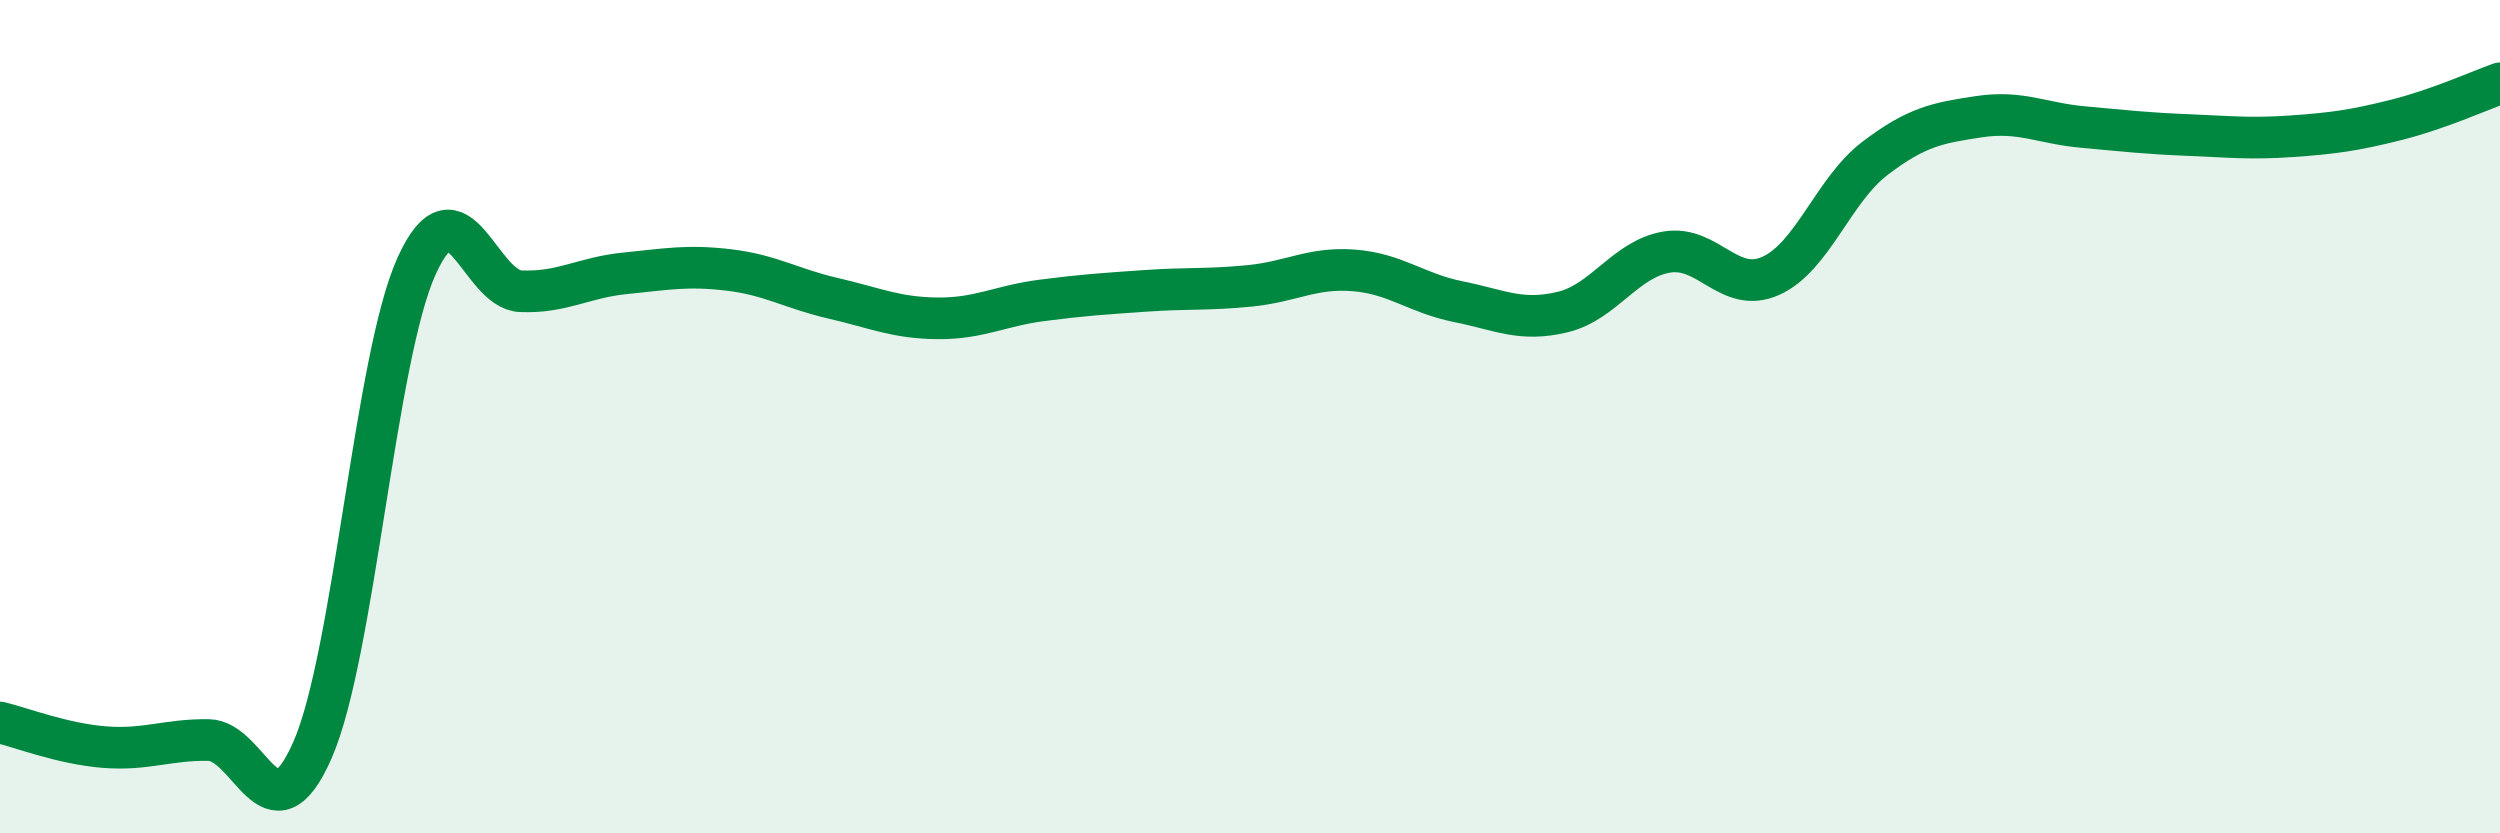 
    <svg width="60" height="20" viewBox="0 0 60 20" xmlns="http://www.w3.org/2000/svg">
      <path
        d="M 0,17.34 C 0.5,17.46 1.5,17.85 2.5,17.93 C 3.5,18.01 4,17.75 5,17.76 C 6,17.77 6.5,20.28 7.5,18 C 8.5,15.72 9,8.58 10,6.38 C 11,4.18 11.5,6.95 12.5,6.99 C 13.5,7.03 14,6.66 15,6.56 C 16,6.46 16.5,6.36 17.5,6.48 C 18.5,6.6 19,6.93 20,7.16 C 21,7.39 21.5,7.63 22.5,7.64 C 23.5,7.65 24,7.34 25,7.21 C 26,7.08 26.5,7.05 27.5,6.98 C 28.5,6.91 29,6.96 30,6.86 C 31,6.76 31.5,6.41 32.5,6.49 C 33.5,6.57 34,7.04 35,7.24 C 36,7.44 36.5,7.73 37.5,7.49 C 38.5,7.25 39,6.22 40,6.05 C 41,5.88 41.5,7.07 42.5,6.62 C 43.5,6.17 44,4.56 45,3.8 C 46,3.04 46.5,2.95 47.5,2.8 C 48.5,2.65 49,2.96 50,3.05 C 51,3.14 51.5,3.2 52.5,3.24 C 53.5,3.28 54,3.34 55,3.27 C 56,3.2 56.5,3.13 57.5,2.88 C 58.5,2.63 59.5,2.18 60,2L60 20L0 20Z"
        fill="#008740"
        opacity="0.1"
        stroke-linecap="round"
        stroke-linejoin="round"
      />
      <path
        d="M 0,17.34 C 0.5,17.46 1.5,17.85 2.5,17.93 C 3.5,18.01 4,17.75 5,17.76 C 6,17.77 6.5,20.28 7.5,18 C 8.5,15.72 9,8.58 10,6.38 C 11,4.18 11.5,6.95 12.5,6.99 C 13.5,7.03 14,6.66 15,6.56 C 16,6.46 16.5,6.36 17.5,6.48 C 18.5,6.6 19,6.93 20,7.16 C 21,7.39 21.5,7.63 22.5,7.64 C 23.5,7.65 24,7.34 25,7.21 C 26,7.08 26.5,7.05 27.5,6.98 C 28.5,6.91 29,6.96 30,6.86 C 31,6.76 31.5,6.41 32.5,6.49 C 33.5,6.57 34,7.04 35,7.24 C 36,7.44 36.5,7.73 37.5,7.49 C 38.5,7.25 39,6.22 40,6.05 C 41,5.88 41.5,7.07 42.5,6.62 C 43.5,6.17 44,4.56 45,3.8 C 46,3.04 46.5,2.95 47.5,2.8 C 48.5,2.65 49,2.96 50,3.05 C 51,3.14 51.5,3.2 52.5,3.24 C 53.5,3.28 54,3.34 55,3.27 C 56,3.2 56.5,3.13 57.5,2.88 C 58.5,2.63 59.5,2.18 60,2"
        stroke="#008740"
        stroke-width="1"
        fill="none"
        stroke-linecap="round"
        stroke-linejoin="round"
      />
    </svg>
  